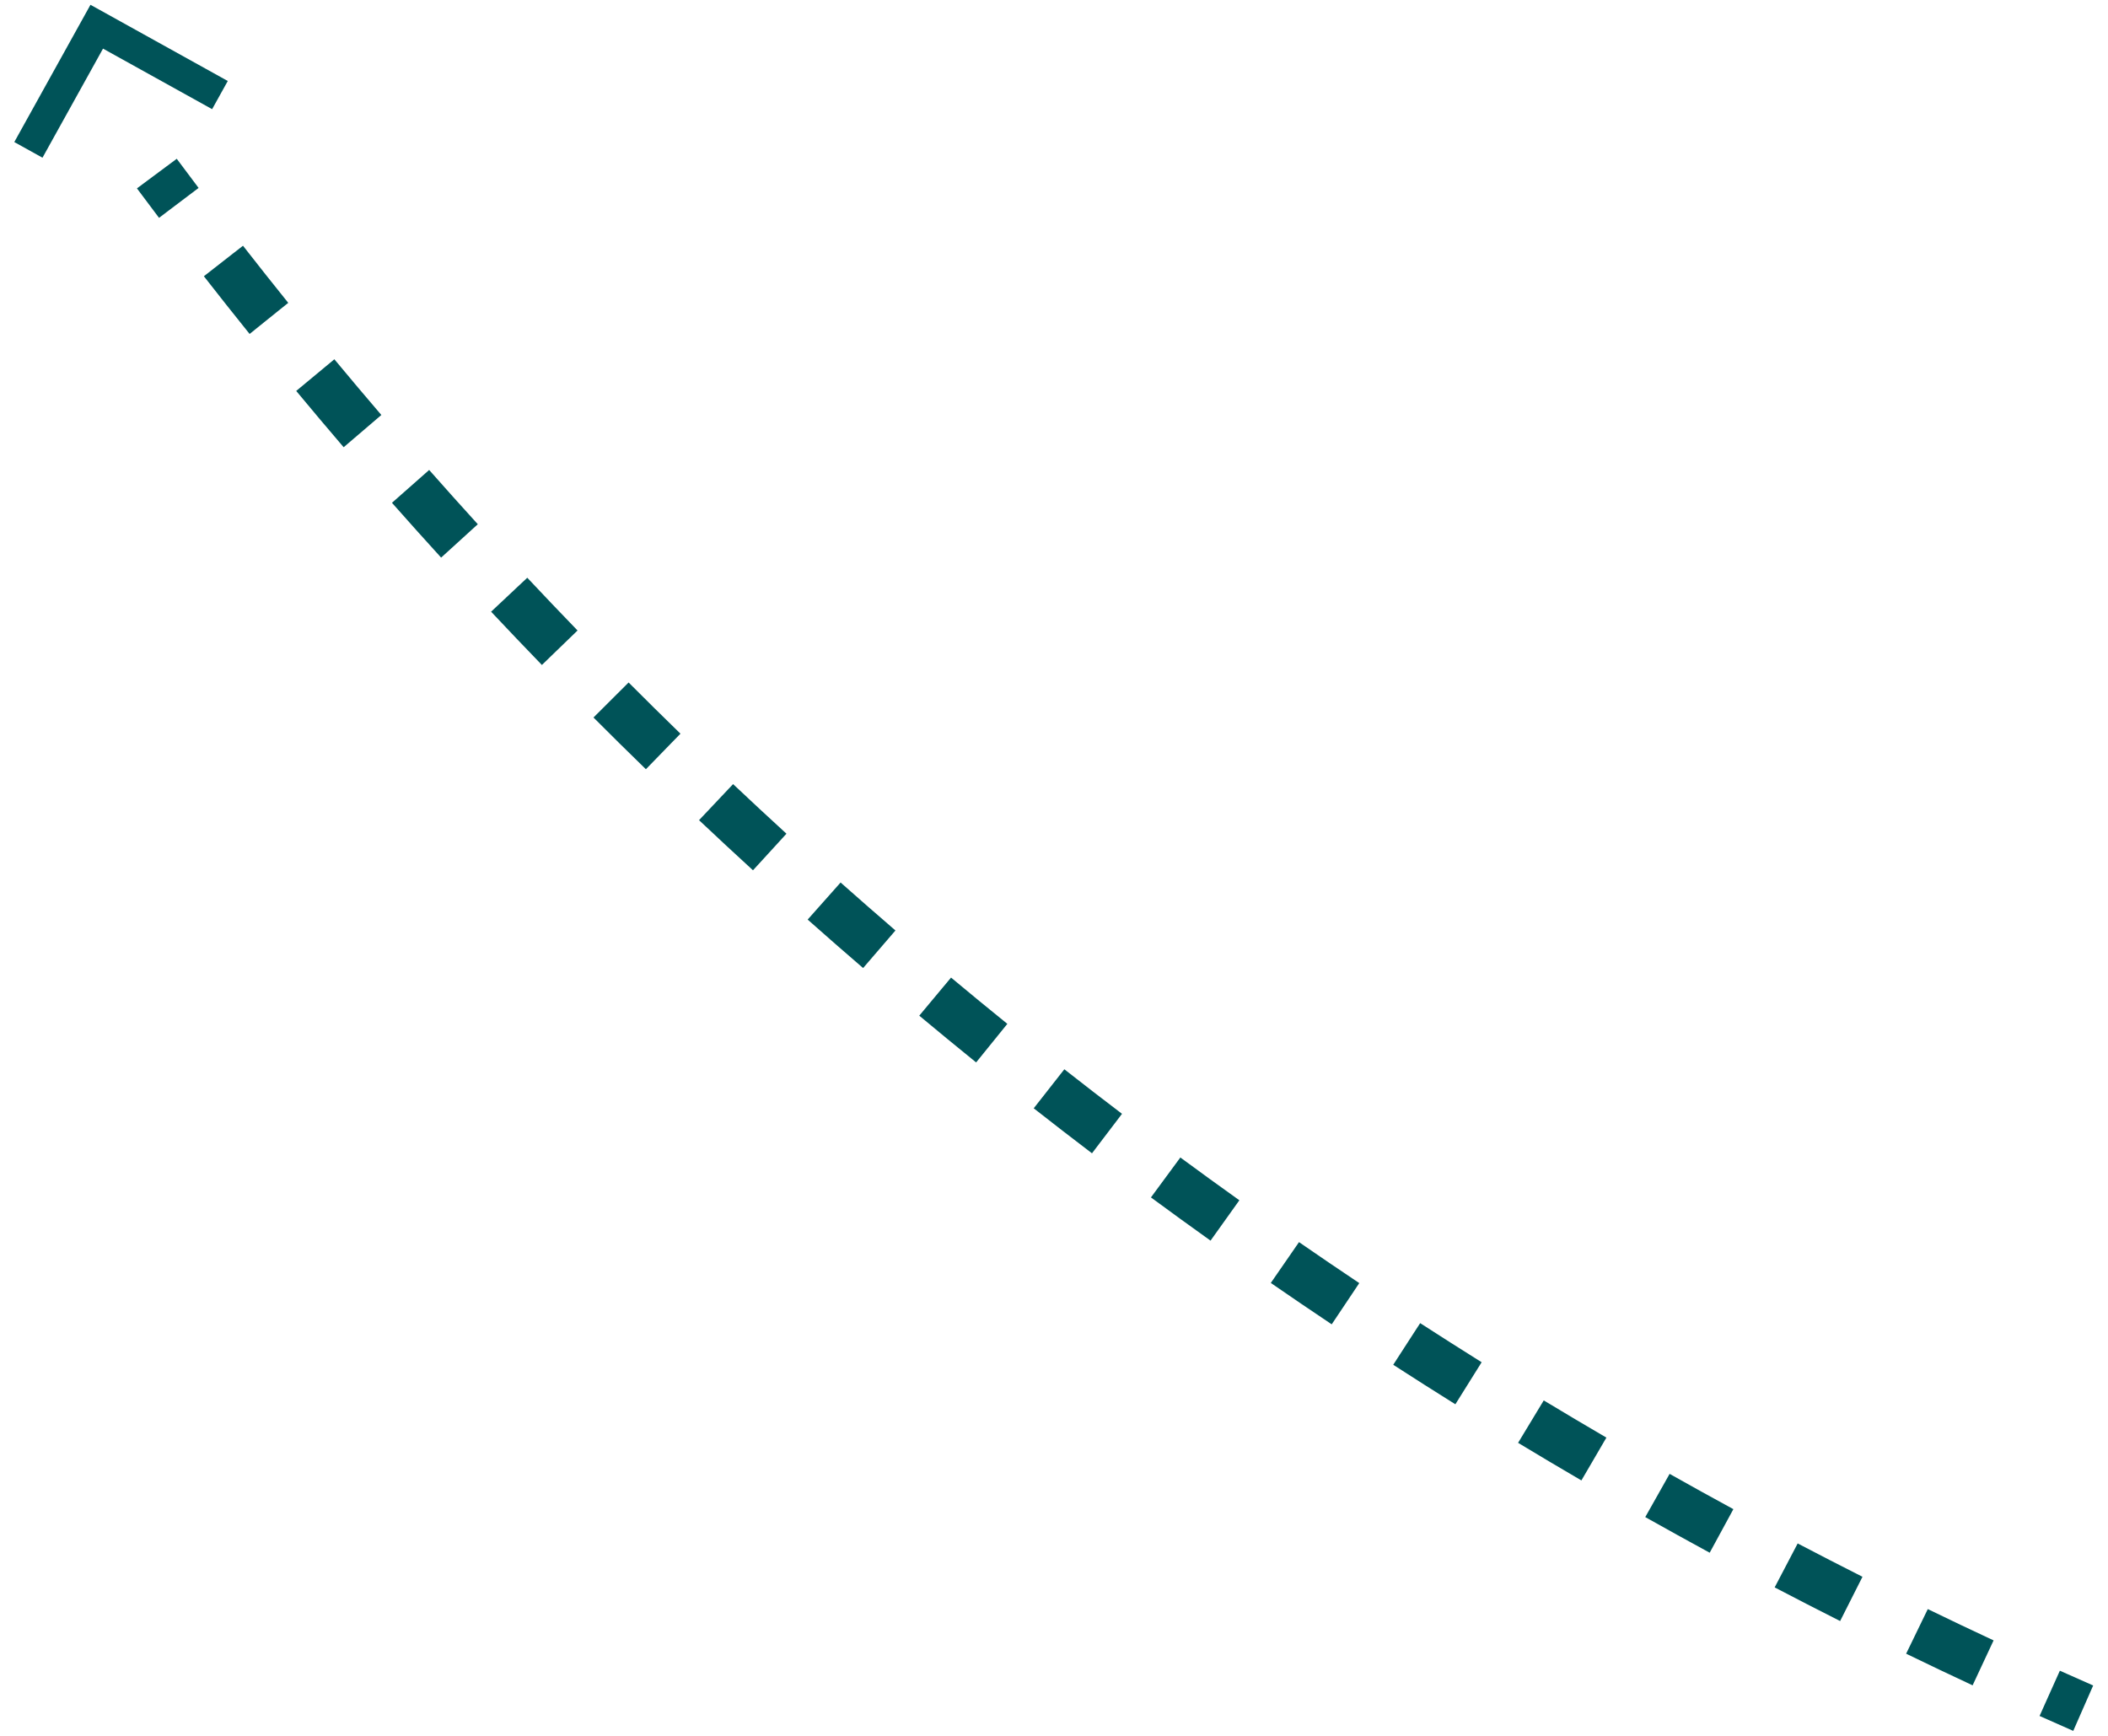 <?xml version="1.0" encoding="UTF-8"?> <svg xmlns="http://www.w3.org/2000/svg" width="85" height="70" viewBox="0 0 85 70" fill="none"> <path fill-rule="evenodd" clip-rule="evenodd" d="M6.413 8.785C6.114 8.39 5.817 7.994 5.522 7.597L5.923 7.298L6.725 6.702L7.127 6.403C7.419 6.796 7.713 7.188 8.008 7.579L7.609 7.88L6.811 8.483L6.413 8.785ZM10.065 13.467C9.444 12.696 8.83 11.92 8.221 11.14L8.615 10.832L9.403 10.217L9.798 9.91C10.4 10.682 11.009 11.45 11.623 12.213L11.233 12.526L10.454 13.153L10.065 13.467ZM13.857 18.035C13.214 17.284 12.576 16.527 11.944 15.765L12.328 15.446L13.098 14.807L13.482 14.488C14.108 15.242 14.74 15.991 15.377 16.735L14.997 17.06L14.237 17.71L13.857 18.035ZM17.787 22.486C17.121 21.755 16.46 21.018 15.805 20.276L16.18 19.945L16.93 19.283L17.305 18.952C17.953 19.686 18.607 20.416 19.266 21.14L18.896 21.477L18.157 22.15L17.787 22.486ZM21.851 26.816C21.163 26.105 20.48 25.388 19.802 24.667L20.167 24.325L20.896 23.64L21.261 23.298C21.931 24.012 22.607 24.721 23.288 25.425L22.929 25.773L22.21 26.468L21.851 26.816ZM26.044 31.02C25.334 30.33 24.63 29.635 23.931 28.934L24.285 28.581L24.993 27.875L25.347 27.522C26.039 28.215 26.736 28.904 27.438 29.587L27.089 29.945L26.392 30.662L26.044 31.02ZM30.362 35.095C29.632 34.427 28.907 33.753 28.187 33.074L28.53 32.711L29.217 31.983L29.56 31.62C30.272 32.292 30.99 32.959 31.712 33.62L31.375 33.989L30.7 34.727L30.362 35.095ZM34.803 39.037C34.053 38.392 33.307 37.74 32.567 37.083L32.899 36.709L33.563 35.962L33.895 35.588C34.628 36.238 35.365 36.883 36.107 37.522L35.781 37.901L35.129 38.658L34.803 39.037ZM39.36 42.843C38.591 42.22 37.827 41.592 37.067 40.958L37.387 40.574L38.028 39.806L38.349 39.422C39.101 40.05 39.857 40.672 40.619 41.288L40.304 41.677L39.675 42.454L39.36 42.843ZM44.032 46.508C43.244 45.909 42.461 45.304 41.682 44.693L41.991 44.3L42.608 43.513L42.917 43.12C43.687 43.724 44.462 44.323 45.242 44.916L44.94 45.314L44.334 46.11L44.032 46.508ZM48.812 50.03C48.007 49.455 47.205 48.874 46.409 48.287L46.705 47.885L47.298 47.08L47.595 46.677C48.383 47.258 49.176 47.833 49.974 48.402L49.684 48.809L49.103 49.623L48.812 50.03ZM53.698 53.405C52.875 52.855 52.056 52.298 51.242 51.736L51.526 51.325L52.095 50.502L52.379 50.09C53.185 50.647 53.995 51.198 54.809 51.742L54.532 52.158L53.976 52.989L53.698 53.405ZM58.684 56.629C57.845 56.105 57.01 55.573 56.179 55.036L56.45 54.616L56.993 53.776L57.265 53.357C58.087 53.888 58.914 54.414 59.744 54.934L59.479 55.358L58.949 56.205L58.684 56.629ZM63.766 59.7C62.911 59.201 62.06 58.696 61.213 58.184L61.472 57.756L61.989 56.901L62.248 56.473C63.086 56.979 63.928 57.479 64.774 57.973L64.522 58.405L64.018 59.269L63.766 59.7ZM68.939 62.615C68.069 62.142 67.204 61.663 66.341 61.178L66.587 60.742L67.078 59.871L67.323 59.435C68.176 59.916 69.033 60.39 69.894 60.858L69.656 61.297L69.178 62.176L68.939 62.615ZM74.199 65.37C73.315 64.924 72.435 64.472 71.559 64.013L71.791 63.57L72.255 62.684L72.487 62.241C73.354 62.695 74.225 63.143 75.1 63.585L74.875 64.031L74.424 64.924L74.199 65.37ZM79.541 67.963C78.644 67.545 77.75 67.119 76.86 66.687L77.079 66.237L77.515 65.338L77.734 64.888C78.614 65.316 79.499 65.737 80.387 66.151L80.175 66.604L79.752 67.51L79.541 67.963ZM83.599 69.8C83.145 69.601 82.693 69.401 82.241 69.198L82.445 68.742L82.854 67.829L83.059 67.373C83.506 67.573 83.954 67.772 84.402 67.969L84.201 68.427L83.799 69.343L83.599 69.8Z" fill="#005358"></path> <path d="M1.145 6.044L3.901 1.077L8.869 3.834" stroke="#005358" stroke-width="1.3"></path> </svg> 